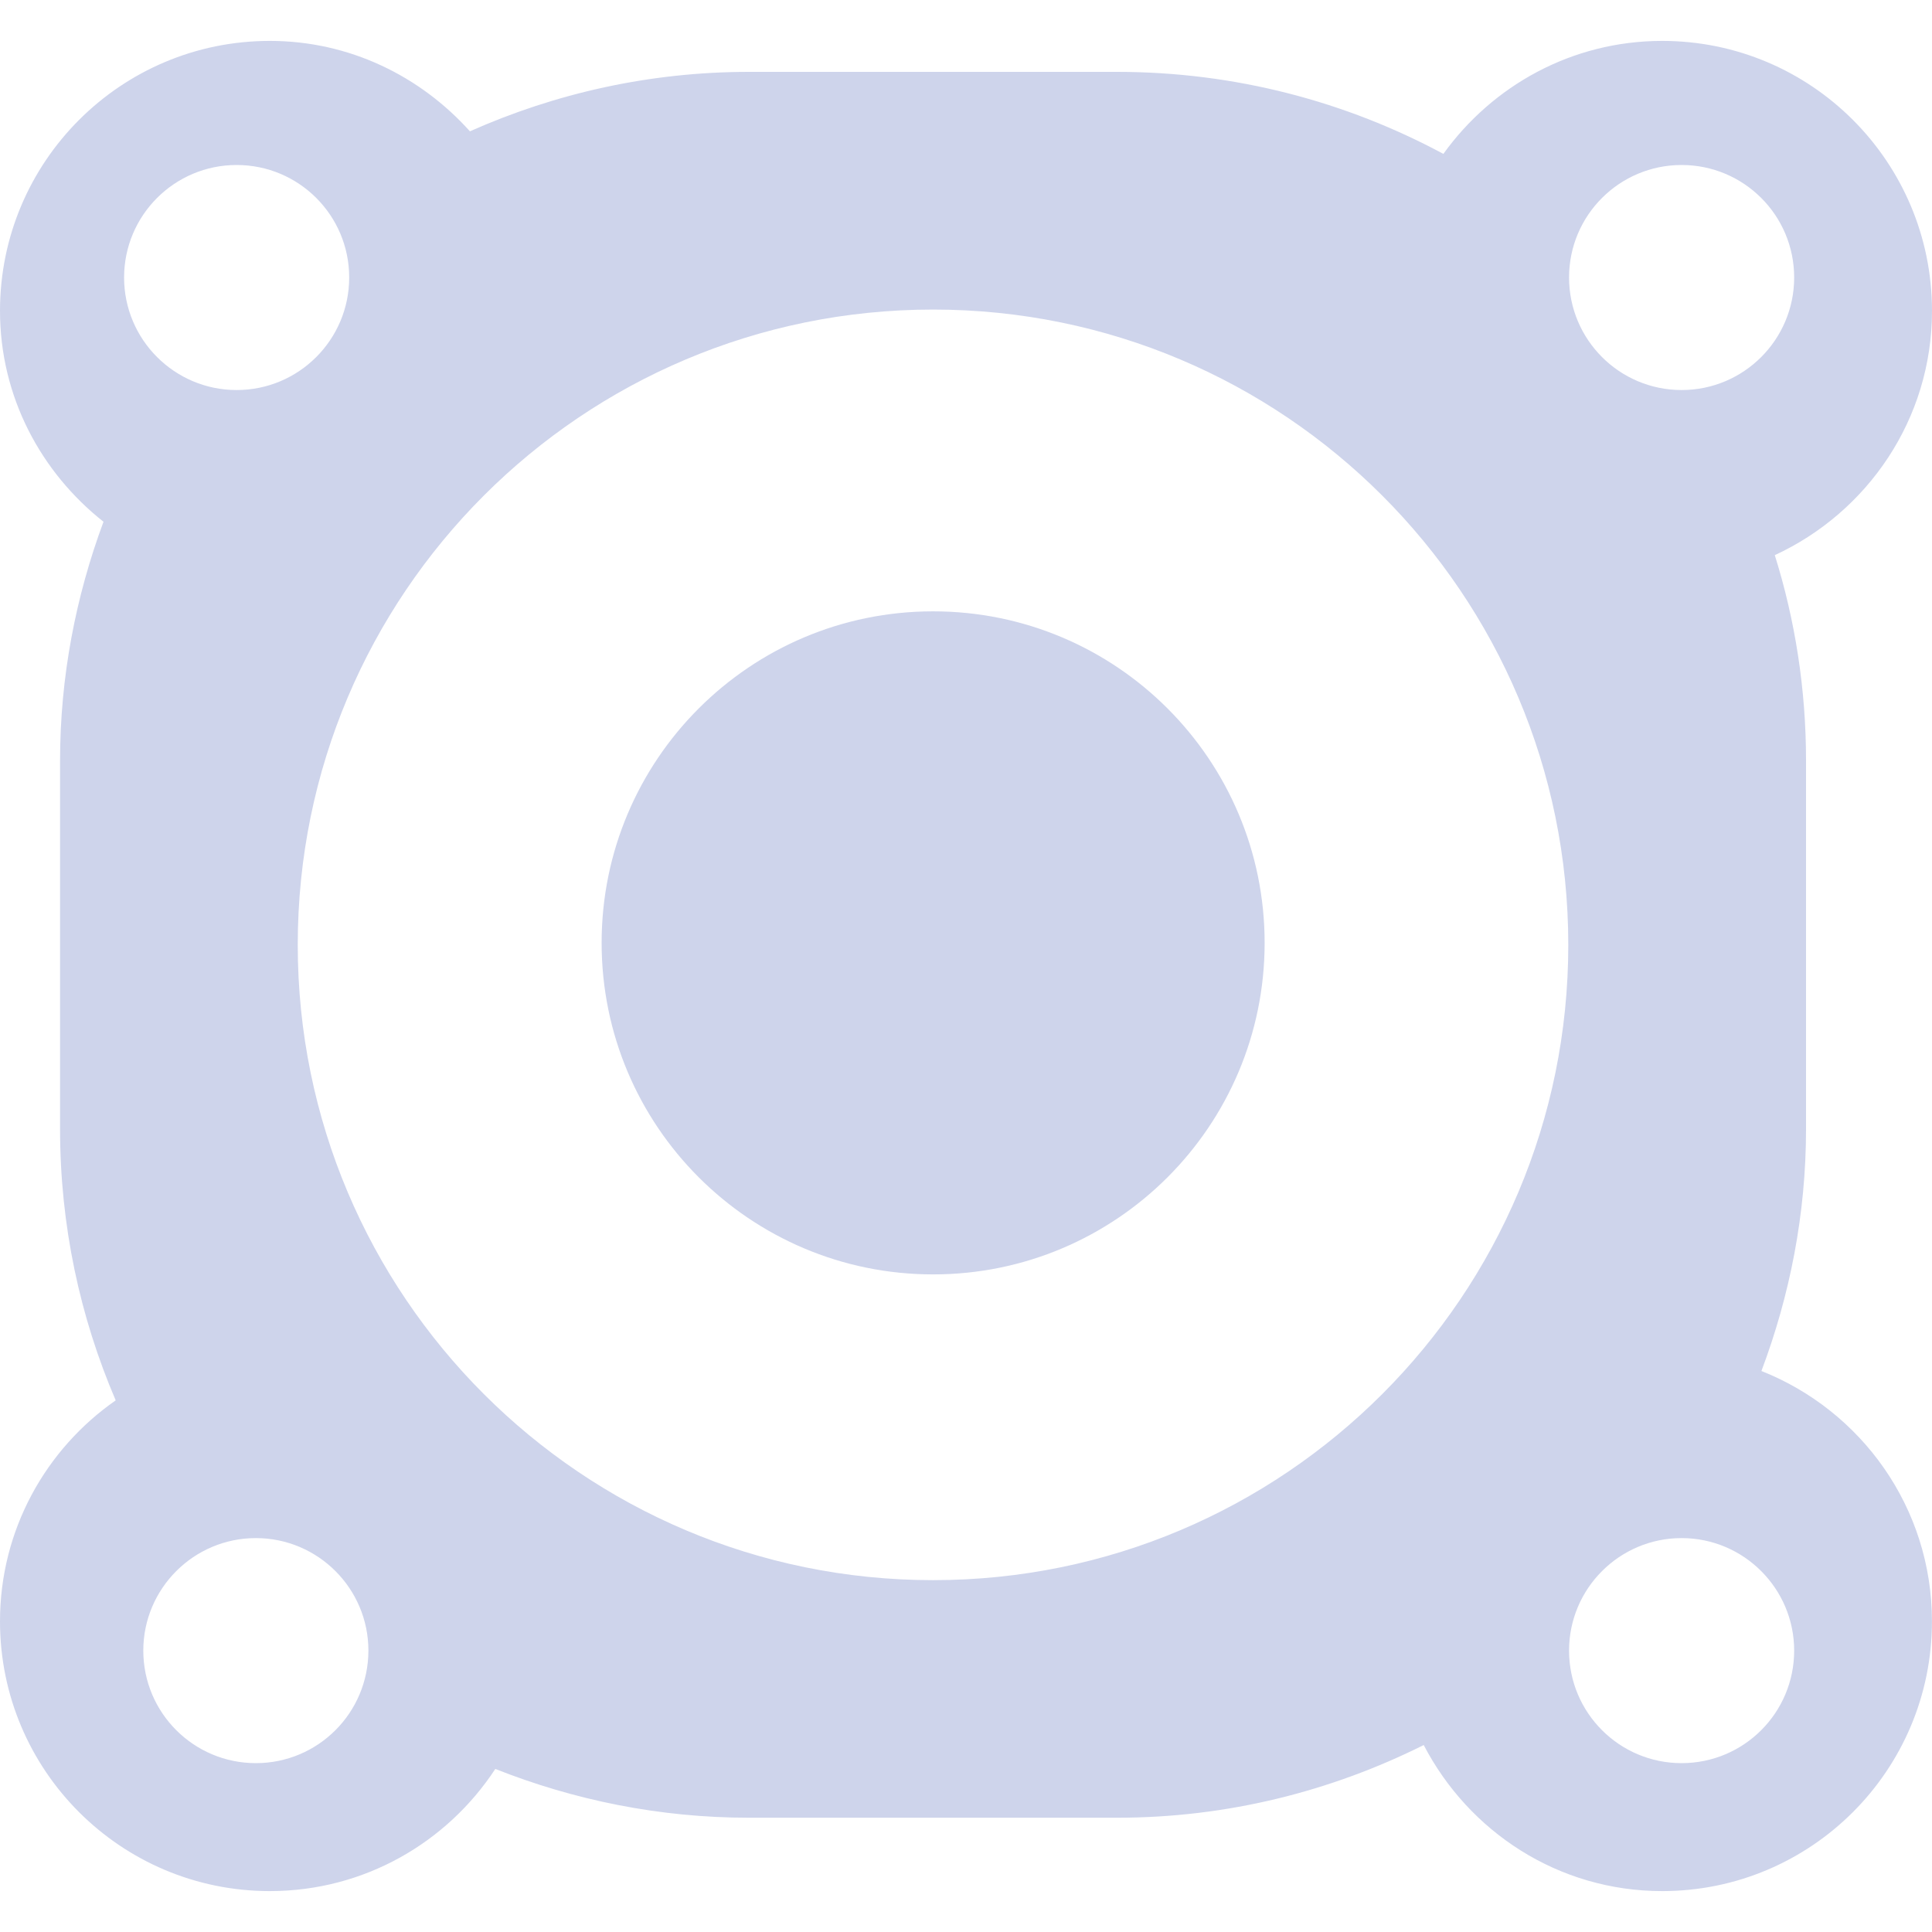 <?xml version="1.0" encoding="utf-8"?><svg width="35" height="35" viewBox="0 0 35 35" fill="none" xmlns="http://www.w3.org/2000/svg">
<path d="M16.904 23.087C20.221 23.087 22.91 20.398 22.91 17.081C22.91 13.764 20.221 11.075 16.904 11.075C13.588 11.075 10.899 13.764 10.899 17.081C10.899 20.398 13.588 23.087 16.904 23.087Z" fill="#CED4EB"/>
<path d="M31.91 24.837C32.424 23.471 32.718 21.996 32.718 20.45V13.784C32.718 12.486 32.521 11.235 32.152 10.057C33.828 9.283 35 7.597 35 5.631C34.999 2.93 32.812 0.741 30.112 0.741C28.474 0.741 27.034 1.555 26.148 2.788C24.387 1.841 22.375 1.302 20.236 1.302H13.57C11.768 1.302 10.06 1.691 8.513 2.379C7.618 1.382 6.334 0.741 4.888 0.741C2.188 0.741 0 2.93 0 5.631C0 7.187 0.742 8.557 1.875 9.452C1.374 10.802 1.088 12.258 1.088 13.784V20.45C1.088 22.198 1.448 23.858 2.096 25.369C0.833 26.248 0 27.712 0 29.372C0 32.072 2.188 34.259 4.888 34.259C6.599 34.259 8.099 33.378 8.973 32.046C10.397 32.61 11.945 32.93 13.57 32.93H20.236C22.236 32.93 24.118 32.449 25.792 31.613C26.607 33.18 28.225 34.259 30.112 34.259C32.812 34.259 34.999 32.071 34.999 29.372C34.999 27.309 33.717 25.553 31.91 24.837ZM30.464 2.989C31.59 2.989 32.503 3.9 32.503 5.027C32.503 6.153 31.59 7.066 30.464 7.066C29.338 7.066 28.425 6.153 28.425 5.027C28.425 3.9 29.339 2.989 30.464 2.989ZM4.287 2.989C5.413 2.989 6.326 3.9 6.326 5.027C6.326 6.153 5.413 7.066 4.287 7.066C3.162 7.066 2.248 6.153 2.248 5.027C2.249 3.9 3.162 2.989 4.287 2.989ZM4.635 31.941C3.51 31.941 2.596 31.03 2.596 29.902C2.596 28.778 3.51 27.864 4.635 27.864C5.761 27.864 6.674 28.778 6.674 29.902C6.673 31.03 5.761 31.941 4.635 31.941ZM16.903 28.626C10.547 28.626 5.394 23.472 5.394 17.117C5.394 10.76 10.545 5.608 16.903 5.608C23.26 5.608 28.411 10.759 28.411 17.117C28.412 23.472 23.26 28.626 16.903 28.626ZM30.464 31.941C29.338 31.941 28.425 31.03 28.425 29.902C28.425 28.778 29.339 27.864 30.464 27.864C31.589 27.864 32.503 28.778 32.503 29.902C32.503 31.03 31.59 31.941 30.464 31.941Z" fill="#CED4EB"/>
</svg>
